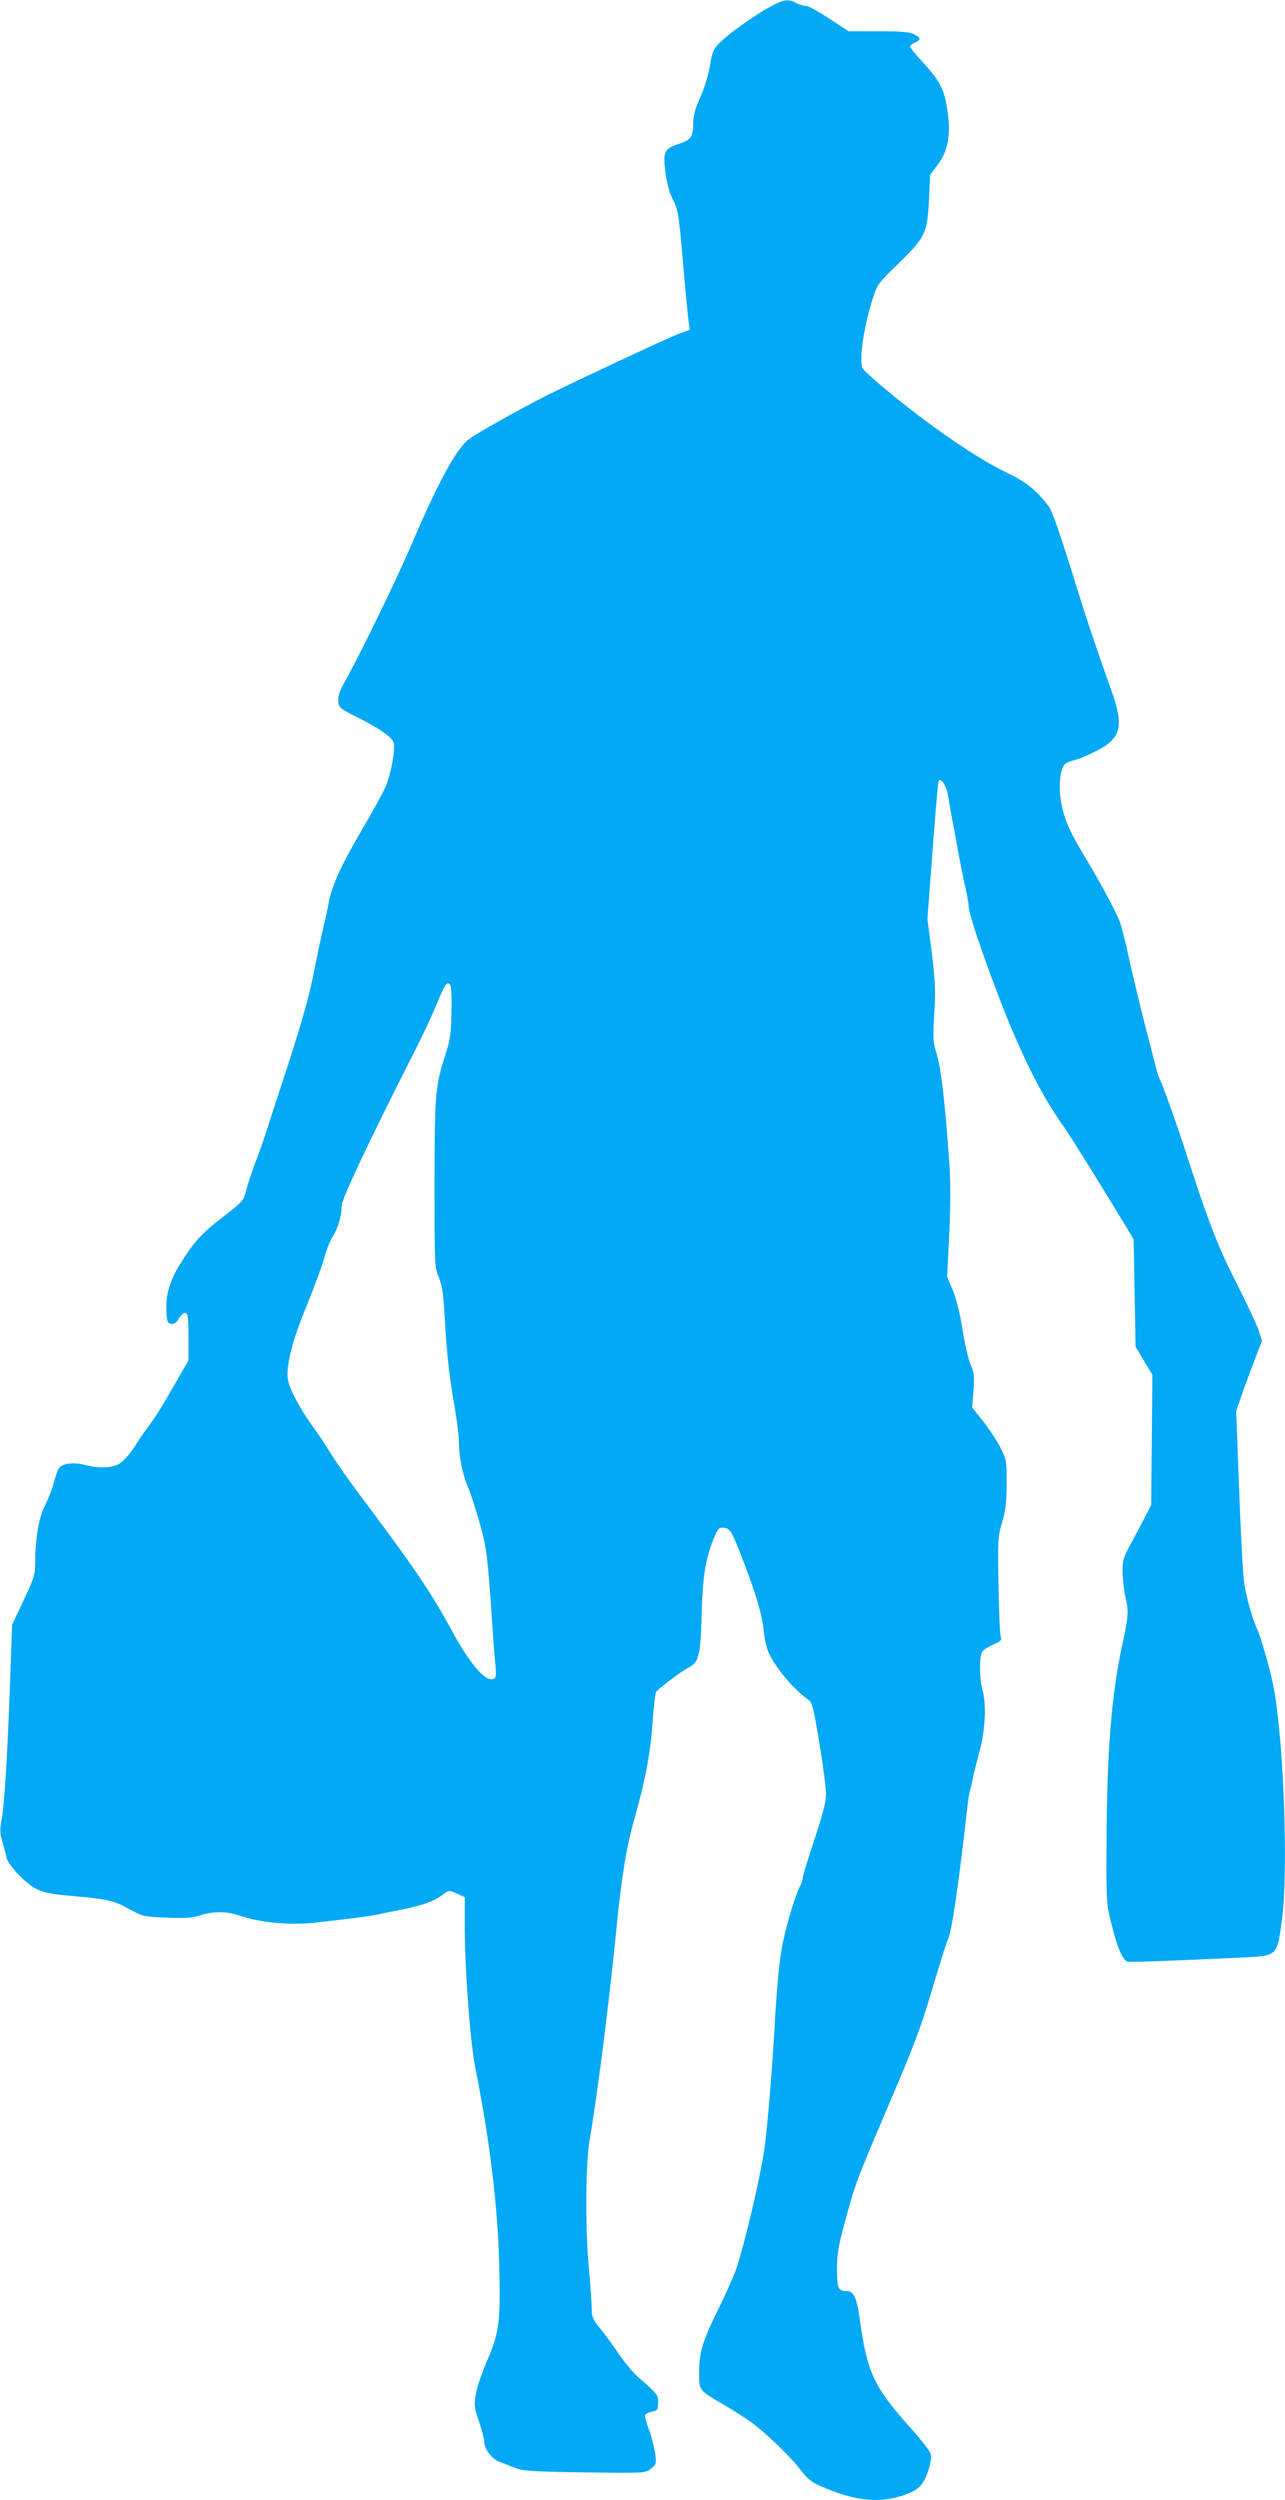 <?xml version="1.0" standalone="no"?>
<!DOCTYPE svg PUBLIC "-//W3C//DTD SVG 20010904//EN"
 "http://www.w3.org/TR/2001/REC-SVG-20010904/DTD/svg10.dtd">
<svg version="1.0" xmlns="http://www.w3.org/2000/svg"
 width="658pt" height="1280pt" viewBox="0 0 658 1280"
 preserveAspectRatio="xMidYMid meet">
<g transform="translate(0,1280) scale(0.1,-0.1)"
fill="#03a9f4" stroke="none">
<path d="M3941 12764 c-80 -43 -215 -141 -260 -187 -29 -30 -35 -47 -46 -115
-8 -47 -28 -113 -49 -160 -26 -58 -36 -93 -36 -131 0 -70 -11 -86 -69 -106
-80 -26 -87 -40 -74 -144 7 -56 20 -106 36 -137 30 -59 32 -68 57 -359 11
-126 23 -249 26 -271 l6 -42 -54 -20 c-58 -22 -507 -232 -673 -314 -137 -69
-363 -195 -404 -227 -66 -50 -158 -220 -307 -569 -73 -169 -255 -542 -328
-671 -27 -48 -36 -74 -34 -100 3 -34 7 -38 93 -81 111 -55 182 -104 190 -130
11 -35 -14 -173 -44 -235 -15 -33 -65 -123 -110 -200 -111 -189 -159 -293
-176 -378 -7 -40 -23 -110 -34 -157 -11 -47 -27 -123 -36 -170 -28 -148 -64
-278 -146 -530 -44 -135 -90 -274 -101 -310 -11 -36 -37 -110 -58 -165 -21
-55 -43 -123 -50 -151 -11 -49 -16 -55 -119 -135 -110 -85 -149 -128 -219
-241 -52 -84 -74 -159 -70 -239 3 -57 5 -64 25 -67 15 -2 26 6 39 28 10 17 25
29 34 28 12 -3 15 -24 15 -123 l0 -120 -66 -115 c-73 -127 -104 -177 -144
-230 -15 -19 -45 -64 -68 -100 -23 -35 -57 -73 -76 -84 -39 -22 -103 -25 -176
-6 -62 16 -121 7 -136 -21 -6 -11 -17 -45 -25 -75 -8 -30 -27 -80 -44 -112
-31 -60 -50 -172 -50 -299 0 -55 -7 -76 -59 -186 l-59 -125 -11 -314 c-15
-392 -28 -605 -43 -685 -9 -51 -9 -70 5 -115 8 -29 18 -65 21 -80 9 -39 99
-133 154 -160 36 -18 78 -26 182 -35 181 -16 213 -23 294 -68 67 -37 71 -38
191 -43 97 -4 133 -1 171 12 58 20 135 21 189 2 123 -42 285 -56 430 -36 50 6
126 15 169 20 44 5 100 14 125 19 25 6 71 15 101 21 124 24 179 44 231 82 28
21 29 21 69 3 l40 -18 0 -161 c1 -221 28 -582 54 -713 72 -357 114 -704 122
-993 8 -307 1 -362 -61 -504 -26 -60 -52 -137 -58 -172 -10 -57 -9 -69 16
-142 15 -44 27 -91 27 -104 0 -37 40 -89 80 -103 19 -7 55 -21 80 -31 39 -15
88 -18 355 -22 309 -4 310 -4 338 19 27 21 29 25 22 77 -4 30 -18 84 -31 120
-14 36 -23 70 -20 77 2 7 18 15 35 18 28 6 31 10 31 46 0 41 0 41 -108 136
-23 21 -67 74 -97 119 -31 45 -73 103 -95 129 -34 42 -40 56 -40 96 0 25 -7
127 -16 226 -17 192 -15 515 4 630 42 246 100 703 138 1085 26 265 51 420 89
555 58 204 84 338 96 500 6 83 14 155 18 161 8 16 130 108 168 127 52 27 60
61 66 272 5 198 20 290 67 400 17 41 23 46 47 43 30 -3 37 -14 79 -118 76
-192 115 -318 124 -401 5 -55 16 -102 31 -130 41 -82 126 -180 198 -231 20
-14 27 -42 57 -224 19 -114 34 -231 34 -260 0 -38 -17 -104 -60 -233 -33 -99
-60 -188 -60 -197 0 -9 -6 -28 -14 -42 -21 -39 -62 -173 -85 -277 -19 -85 -33
-227 -46 -465 -12 -207 -36 -497 -50 -596 -22 -158 -113 -540 -152 -639 -20
-49 -58 -134 -85 -188 -78 -157 -98 -221 -98 -319 0 -99 -5 -92 125 -169 50
-29 114 -70 144 -92 77 -57 207 -182 253 -246 31 -40 54 -59 97 -78 165 -74
291 -90 412 -53 50 15 81 31 101 52 32 35 63 128 54 164 -4 14 -44 67 -89 117
-207 232 -236 293 -277 592 -13 90 -30 125 -63 125 -45 0 -51 13 -51 112 0 76
7 118 38 233 53 198 61 218 191 525 174 406 197 468 265 697 34 114 66 216 71
225 21 40 52 243 100 663 6 55 13 103 16 108 2 4 8 28 13 55 5 26 21 90 35
142 30 106 37 242 16 318 -17 61 -17 178 0 198 8 9 33 25 57 35 39 17 43 22
36 42 -4 12 -9 131 -11 265 -4 228 -3 247 19 320 18 61 22 102 23 197 0 117
-1 122 -34 187 -19 36 -59 97 -89 134 l-54 68 7 87 c5 74 3 92 -14 130 -11 24
-30 105 -42 179 -13 85 -32 161 -50 204 l-29 69 11 224 c7 163 7 266 -1 376
-21 291 -41 462 -61 532 -23 76 -23 85 -13 250 5 85 1 150 -15 281 l-22 170
26 344 c14 190 28 352 31 360 9 25 41 -24 49 -73 3 -23 12 -76 20 -117 8 -41
24 -127 35 -190 12 -63 28 -142 36 -176 8 -33 14 -72 14 -85 0 -48 138 -435
233 -657 89 -205 163 -342 262 -482 38 -55 192 -303 314 -505 l36 -60 5 -275
5 -275 43 -72 43 -71 -3 -334 -3 -334 -31 -59 c-17 -33 -50 -95 -73 -138 -38
-70 -43 -85 -43 -145 1 -37 8 -97 16 -133 16 -69 15 -93 -19 -249 -55 -258
-77 -544 -79 -1020 -1 -293 -1 -296 28 -410 28 -113 54 -173 79 -183 11 -4
227 4 588 21 183 9 178 5 204 199 32 245 9 905 -42 1178 -14 79 -65 261 -84
300 -26 56 -60 176 -69 249 -6 44 -17 259 -25 476 l-15 396 24 69 c13 39 43
120 66 180 l42 110 -16 52 c-9 28 -59 134 -110 235 -90 175 -144 311 -232 582
-61 186 -63 193 -110 326 -24 69 -49 133 -54 142 -5 10 -14 34 -19 55 -5 21
-33 128 -61 238 -28 110 -64 261 -80 335 -16 75 -37 158 -48 186 -24 59 -104
208 -192 353 -71 119 -96 181 -110 278 -9 68 0 144 21 169 6 7 25 16 42 20 18
3 64 21 102 40 146 69 164 127 97 316 -85 240 -130 374 -176 523 -88 285 -128
399 -147 424 -65 85 -117 125 -219 174 -101 47 -267 154 -435 281 -126 94
-292 234 -299 252 -17 43 7 209 50 346 26 82 27 84 135 189 138 135 148 156
156 327 l6 127 39 52 c52 68 68 155 50 274 -15 108 -37 151 -120 243 -40 43
-72 82 -72 87 0 5 11 15 25 21 33 15 32 24 -5 43 -22 11 -65 15 -182 15 l-153
0 -99 65 c-54 36 -108 65 -120 65 -11 0 -34 7 -50 15 -41 22 -63 18 -135 -21z
m-1629 -5145 c-2 -104 -7 -143 -26 -202 -58 -177 -60 -207 -61 -672 0 -421 0
-431 22 -485 19 -46 24 -88 33 -251 7 -128 21 -253 40 -365 17 -93 30 -194 30
-225 0 -76 17 -163 46 -232 14 -32 40 -113 59 -180 36 -125 43 -179 65 -512 6
-88 13 -188 17 -222 5 -52 3 -64 -11 -69 -42 -16 -124 82 -222 265 -98 180
-190 316 -463 679 -51 68 -116 161 -144 205 -27 45 -72 112 -99 149 -59 81
-115 185 -123 231 -13 67 21 204 95 381 38 93 79 203 90 245 12 42 32 93 45
113 26 40 44 103 45 156 0 33 142 334 349 742 55 107 116 235 135 284 42 103
54 122 70 106 7 -7 10 -57 8 -141z"/>
</g>
</svg>
